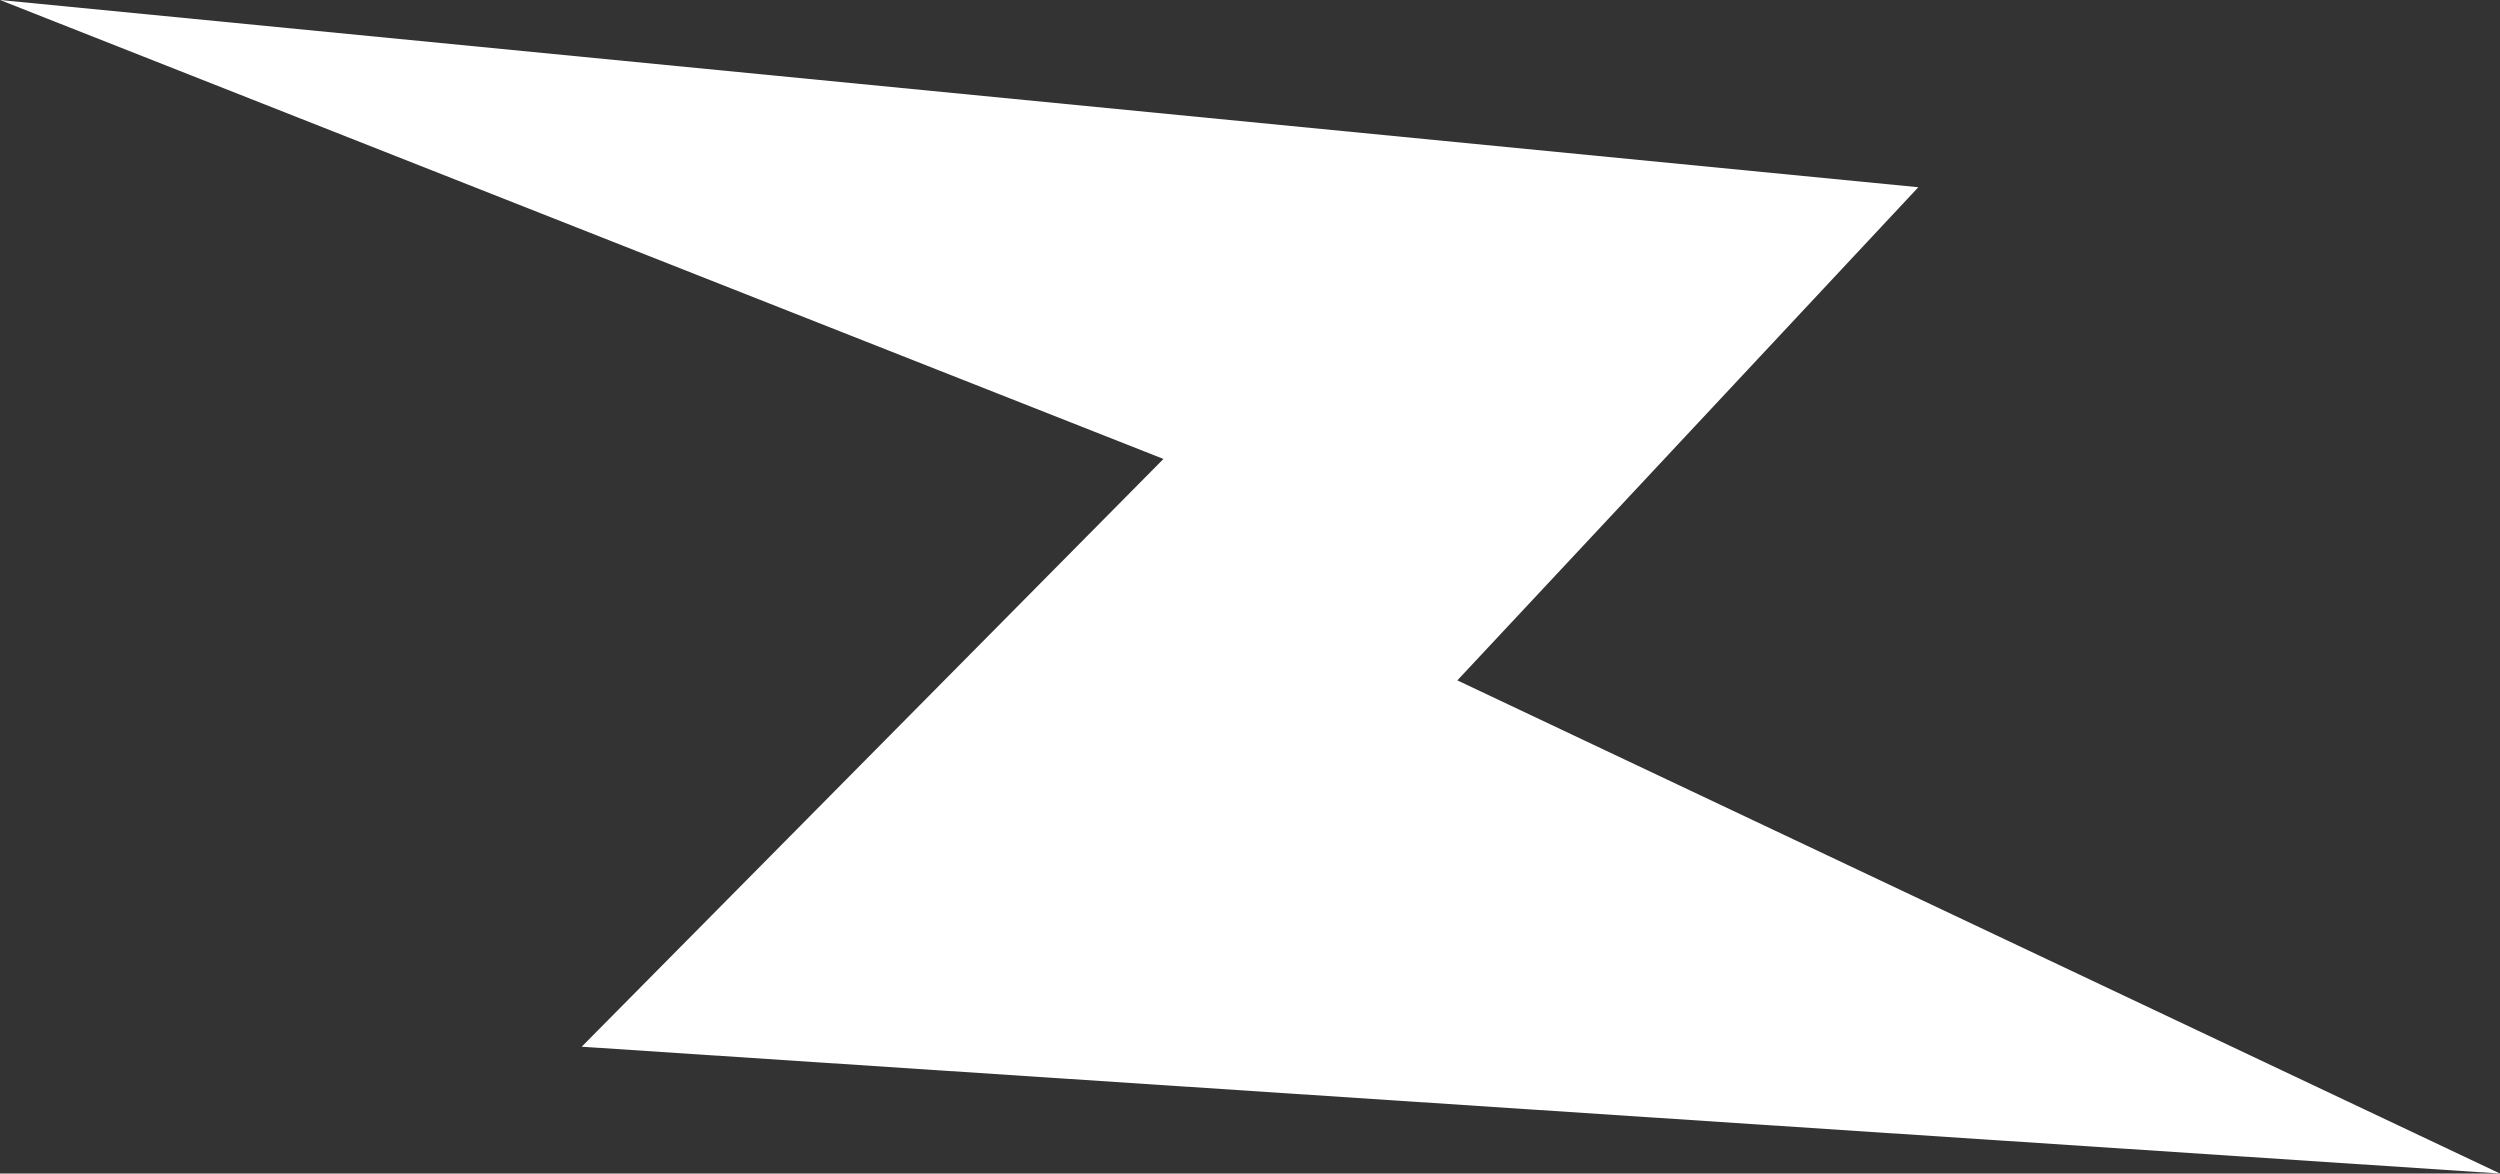 <?xml version="1.0" encoding="UTF-8"?>
<svg id="Capa_2" data-name="Capa 2" xmlns="http://www.w3.org/2000/svg" viewBox="0 0 332.61 156.13">
  <rect x="0" y="0" width="332.61" height="156.13" fill="#333333" stroke="none"/>
  <defs>
    <style>
      .cls-1 {
        fill: #fff;
      }
    </style>
  </defs>
  <g id="Capa_1-2" data-name="Capa 1">
    <polygon class="cls-1" points="0 0 154.79 61.06 77.39 139.26 332.61 156.13 193.89 90.52 255.22 24.91 0 0"/>
  </g>
</svg>